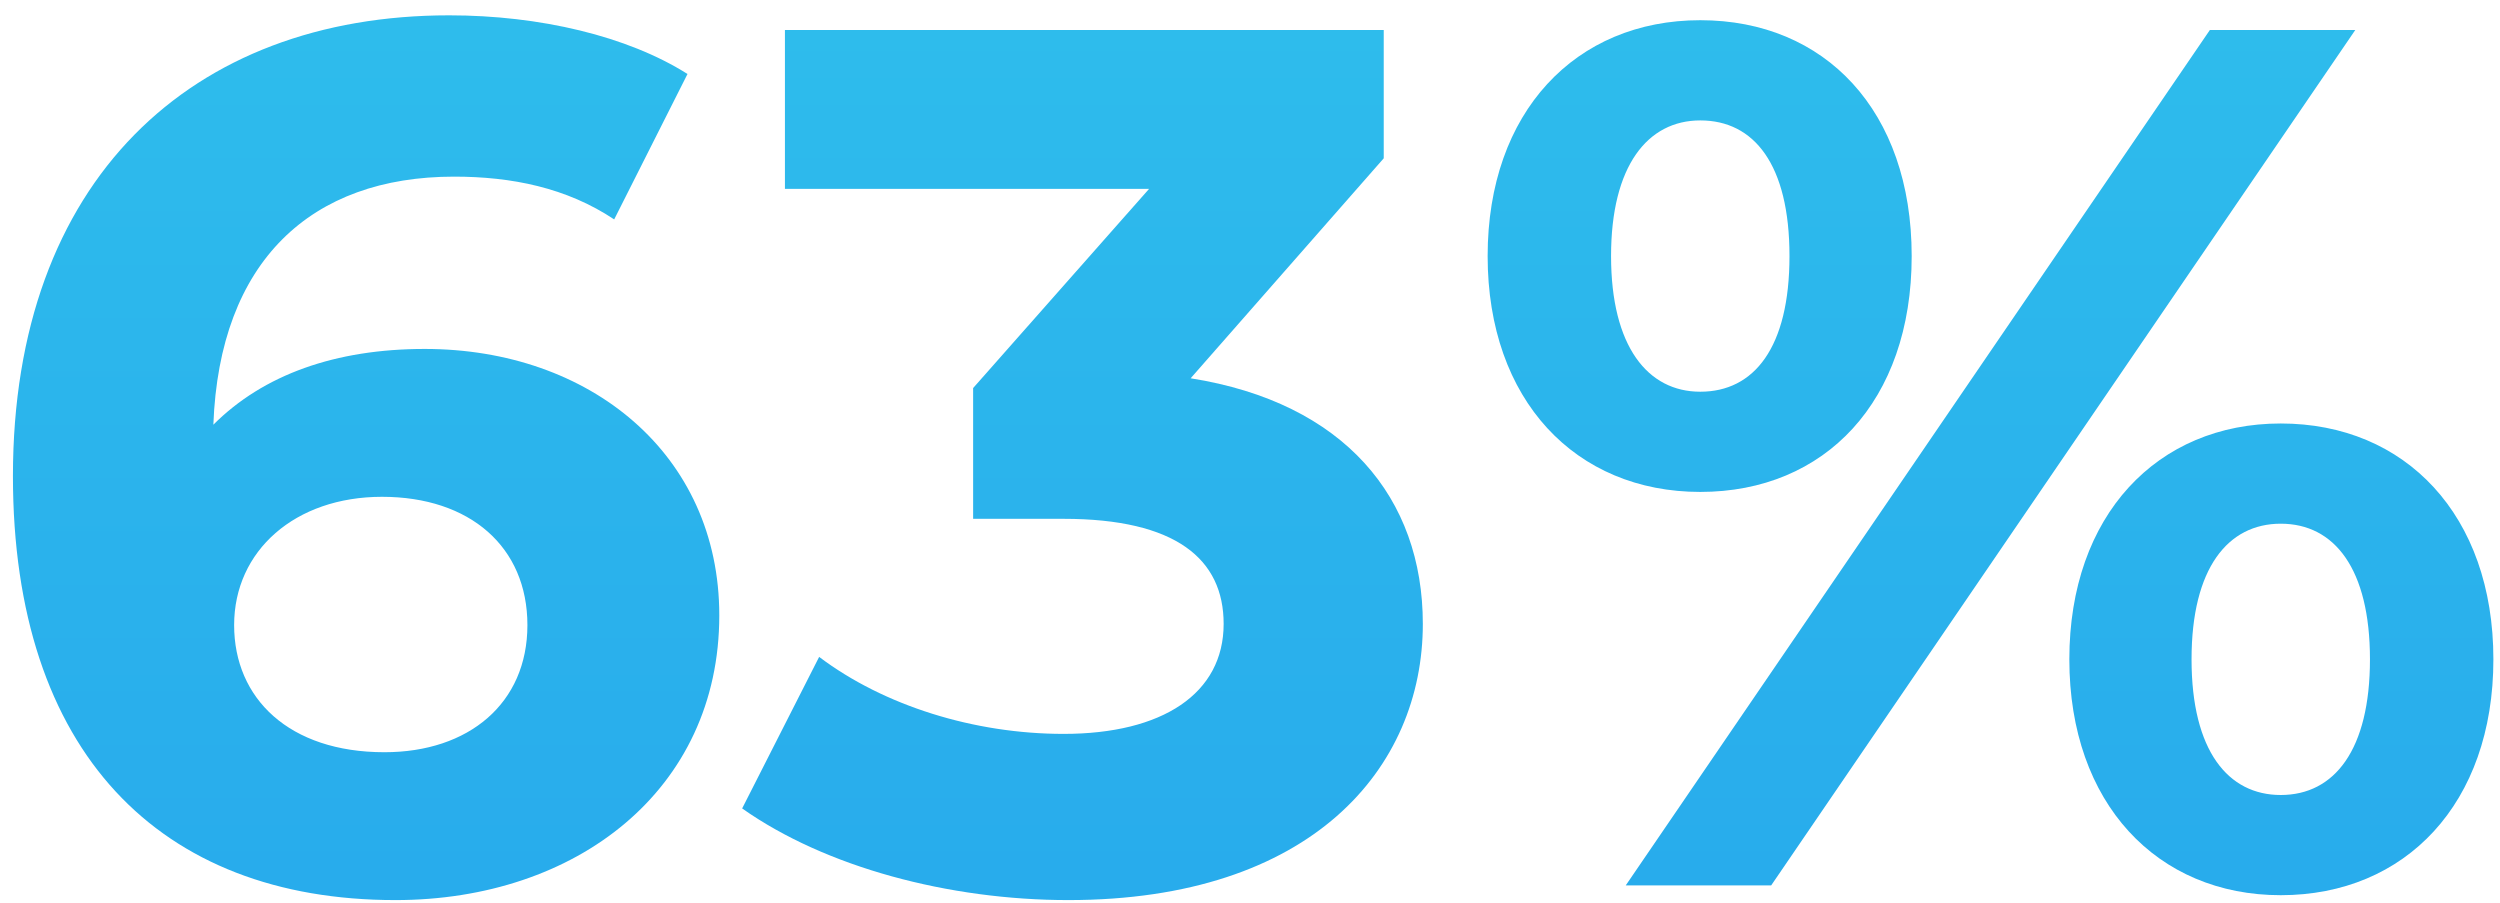 <?xml version="1.0" encoding="UTF-8"?> <svg xmlns="http://www.w3.org/2000/svg" width="144" height="52" viewBox="0 0 144 52" fill="none"> <path d="M24.466 20.099C19.328 20.099 15.175 21.577 12.289 24.463C12.641 15.031 17.92 10.174 26.156 10.174C29.464 10.174 32.632 10.808 35.377 12.638L39.6 4.262C36.151 2.079 31.083 0.883 25.874 0.883C11.022 0.883 0.745 10.385 0.745 27.42C0.745 43.328 9.192 51.845 22.777 51.845C33.195 51.845 41.431 45.51 41.431 35.444C41.431 26.153 33.969 20.099 24.466 20.099ZM22.144 43.328C16.653 43.328 13.486 40.231 13.486 36.007C13.486 31.714 17.005 28.616 22.003 28.616C27.071 28.616 30.379 31.502 30.379 36.007C30.379 40.512 27.001 43.328 22.144 43.328Z" fill="url(#paint0_linear_823_190)"></path> <path d="M68.581 21.789L79.703 9.118V1.727H45.212V10.878H66.188L56.052 22.352V29.884H61.261C67.737 29.884 70.482 32.206 70.482 35.937C70.482 39.949 66.962 42.272 61.261 42.272C56.122 42.272 50.913 40.653 47.183 37.837L42.748 46.566C47.535 49.945 54.644 51.845 61.542 51.845C75.55 51.845 81.955 44.243 81.955 35.937C81.955 28.687 77.45 23.196 68.581 21.789Z" fill="url(#paint1_linear_823_190)"></path> <path d="M97.936 28.335C105.116 28.335 110.113 23.126 110.113 14.75C110.113 6.373 105.116 1.164 97.936 1.164C90.756 1.164 85.688 6.444 85.688 14.75C85.688 23.056 90.756 28.335 97.936 28.335ZM93.642 51H102.019L135.665 1.727H127.289L93.642 51ZM97.936 22.563C94.909 22.563 92.797 19.959 92.797 14.75C92.797 9.541 94.909 6.936 97.936 6.936C101.033 6.936 103.074 9.47 103.074 14.75C103.074 20.029 101.033 22.563 97.936 22.563ZM131.371 51.563C138.551 51.563 143.619 46.284 143.619 37.978C143.619 29.672 138.551 24.393 131.371 24.393C124.262 24.393 119.194 29.672 119.194 37.978C119.194 46.284 124.262 51.563 131.371 51.563ZM131.371 45.792C128.344 45.792 126.233 43.258 126.233 37.978C126.233 32.699 128.344 30.165 131.371 30.165C134.468 30.165 136.51 32.769 136.51 37.978C136.51 43.187 134.468 45.792 131.371 45.792Z" fill="url(#paint2_linear_823_190)"></path> <defs> <linearGradient id="paint0_linear_823_190" x1="72" y1="-17" x2="72" y2="69" gradientUnits="userSpaceOnUse"> <stop stop-color="#30C2EC"></stop> <stop offset="1" stop-color="#26A6EC"></stop> </linearGradient> <linearGradient id="paint1_linear_823_190" x1="72" y1="-17" x2="72" y2="69" gradientUnits="userSpaceOnUse"> <stop stop-color="#30C2EC"></stop> <stop offset="1" stop-color="#26A6EC"></stop> </linearGradient> <linearGradient id="paint2_linear_823_190" x1="72" y1="-17" x2="72" y2="69" gradientUnits="userSpaceOnUse"> <stop stop-color="#30C2EC"></stop> <stop offset="1" stop-color="#26A6EC"></stop> </linearGradient> </defs> </svg> 